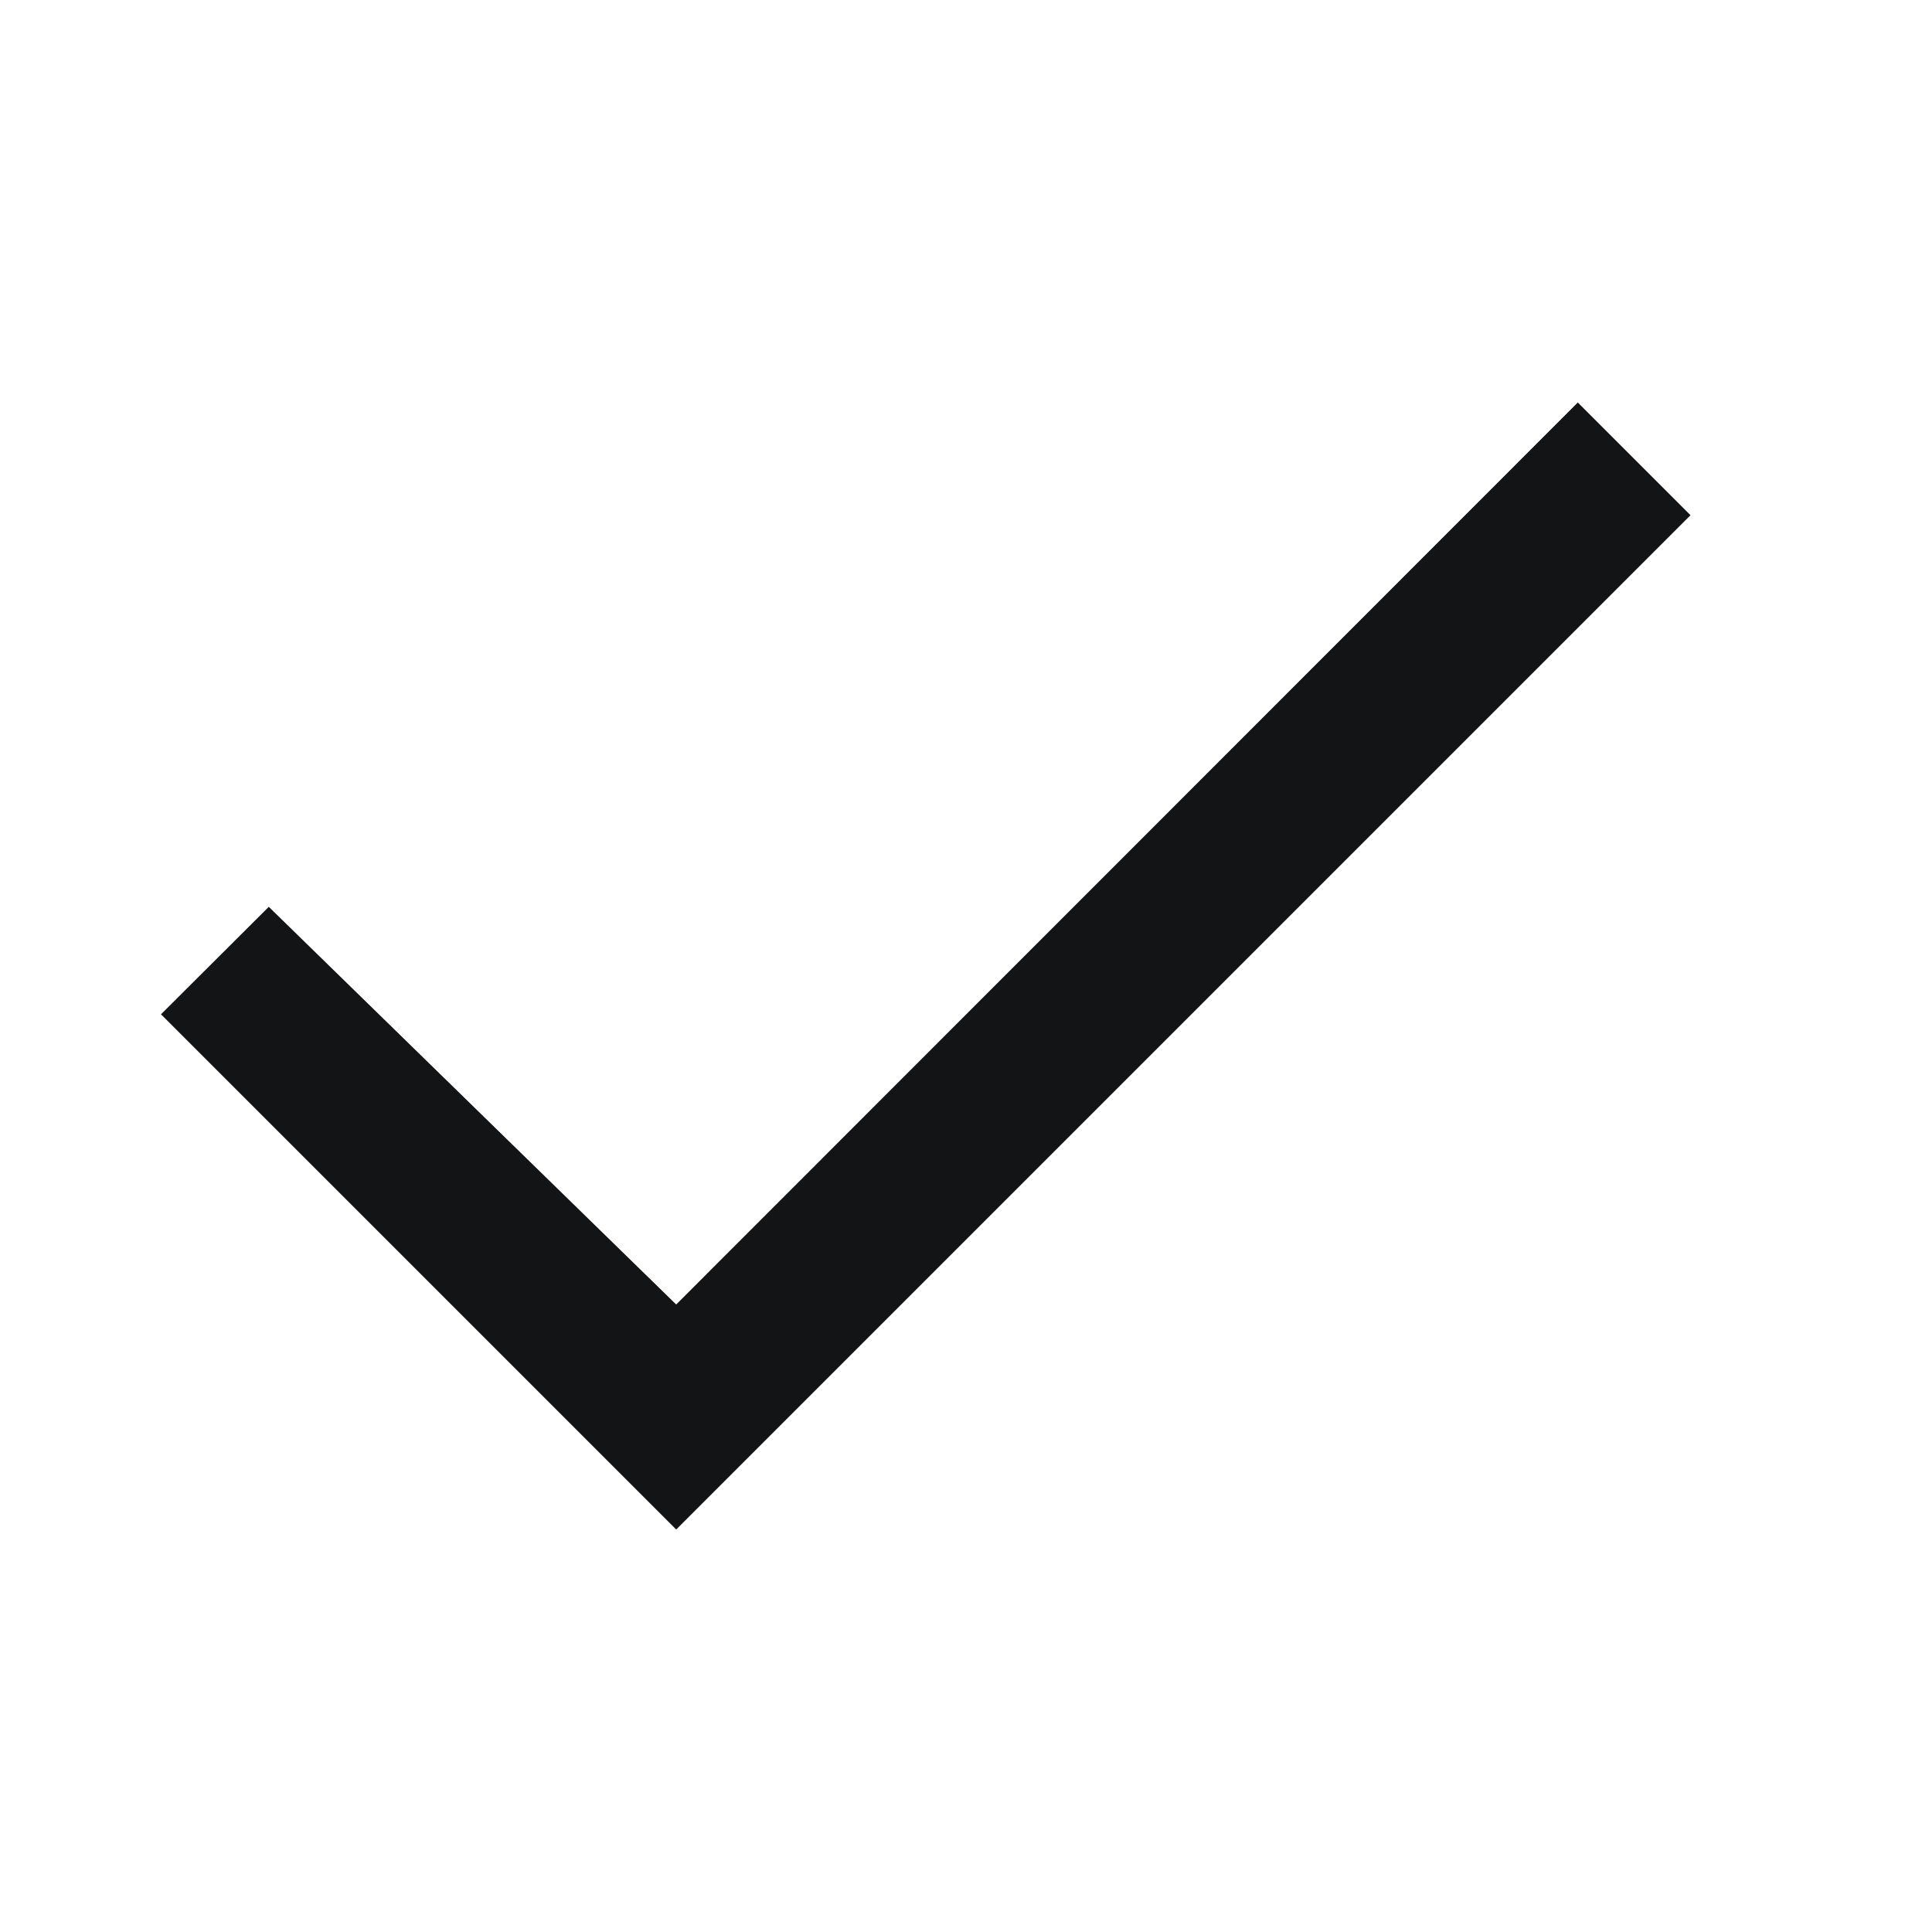 <svg width="24" height="24" viewBox="0 0 24 24" fill="none" xmlns="http://www.w3.org/2000/svg">
<path fill-rule="evenodd" clip-rule="evenodd" d="M19.6 5L21 6.4L8.4 19L2 12.6L3.339 11.265L8.4 16.205L19.6 5Z" fill="#131416"/>
</svg>
